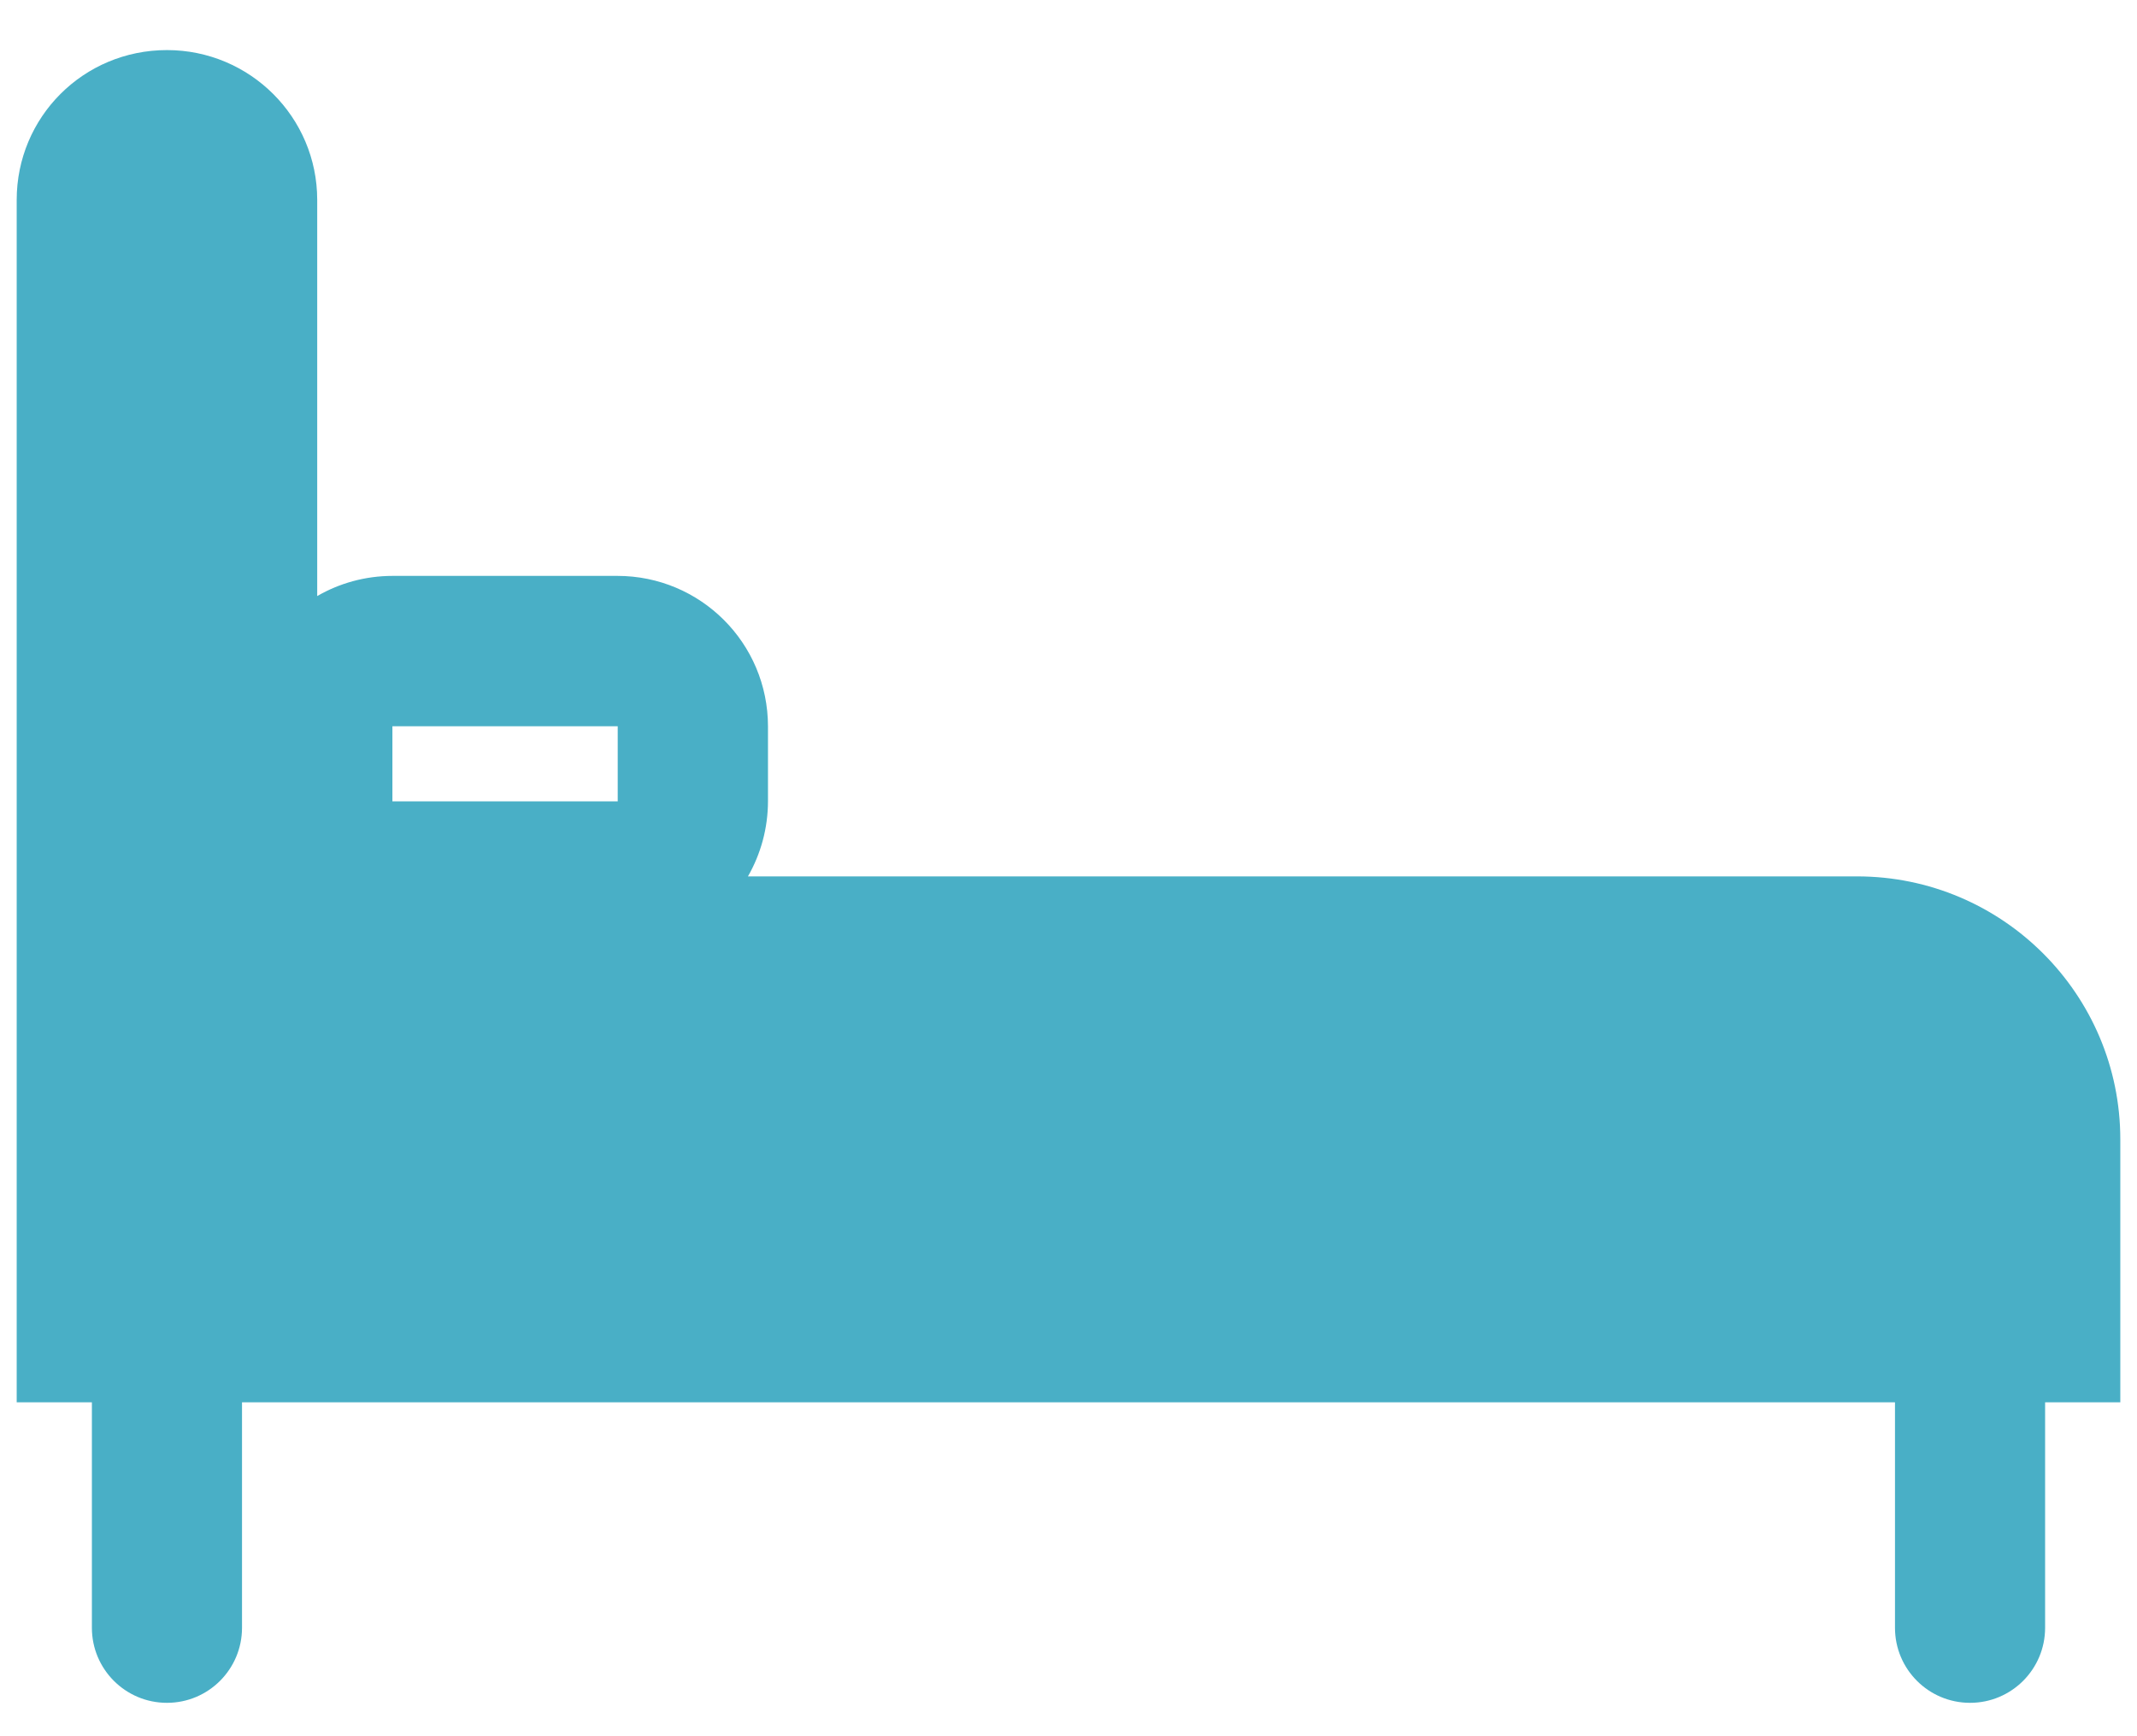 <?xml version="1.0" encoding="UTF-8"?>
<svg width="16px" height="13px" viewBox="0 0 16 13" version="1.1" xmlns="http://www.w3.org/2000/svg" xmlns:xlink="http://www.w3.org/1999/xlink">
    <!-- Generator: Sketch 58 (84663) - https://sketch.com -->
    <title>ic-bed-glyph</title>
    <desc>Created with Sketch.</desc>
    <g id="Homepage" stroke="none" stroke-width="1" fill="none" fill-rule="evenodd">
        <g id="Téva---Home-V1" transform="translate(-218, -1888)" fill="#49AFC6">
            <g id="Icons-/-Glyph-/-useradmin-Copy" transform="translate(218, 1888)">
                <path d="M13.904,6.562 C14.993,6.562 15.875,7.446 15.875,8.531 L15.875,10.5 L15.312,10.5 L15.312,12.188 C15.312,12.498 15.061,12.75 14.75,12.75 C14.439,12.75 14.188,12.498 14.188,12.188 L14.188,10.5 L1.812,10.5 L1.812,12.188 C1.812,12.498 1.561,12.75 1.25,12.75 C0.939,12.75 0.688,12.498 0.688,12.188 L0.688,10.5 L0.125,10.5 L0.125,1.497 C0.125,0.877 0.624,0.375 1.25,0.375 C1.871,0.375 2.375,0.877 2.375,1.497 L2.375,4.463 C2.541,4.367 2.734,4.312 2.941,4.312 L4.622,4.312 C5.245,4.312 5.75,4.815 5.75,5.44 L5.75,5.997 C5.75,6.203 5.695,6.396 5.6,6.562 L13.904,6.562 Z M2.938,5.438 L2.938,6 L4.625,6 L4.625,5.438 L2.938,5.438 Z" id="ic-bed-glyph"></path>
            </g>
        </g>
    </g>
</svg>